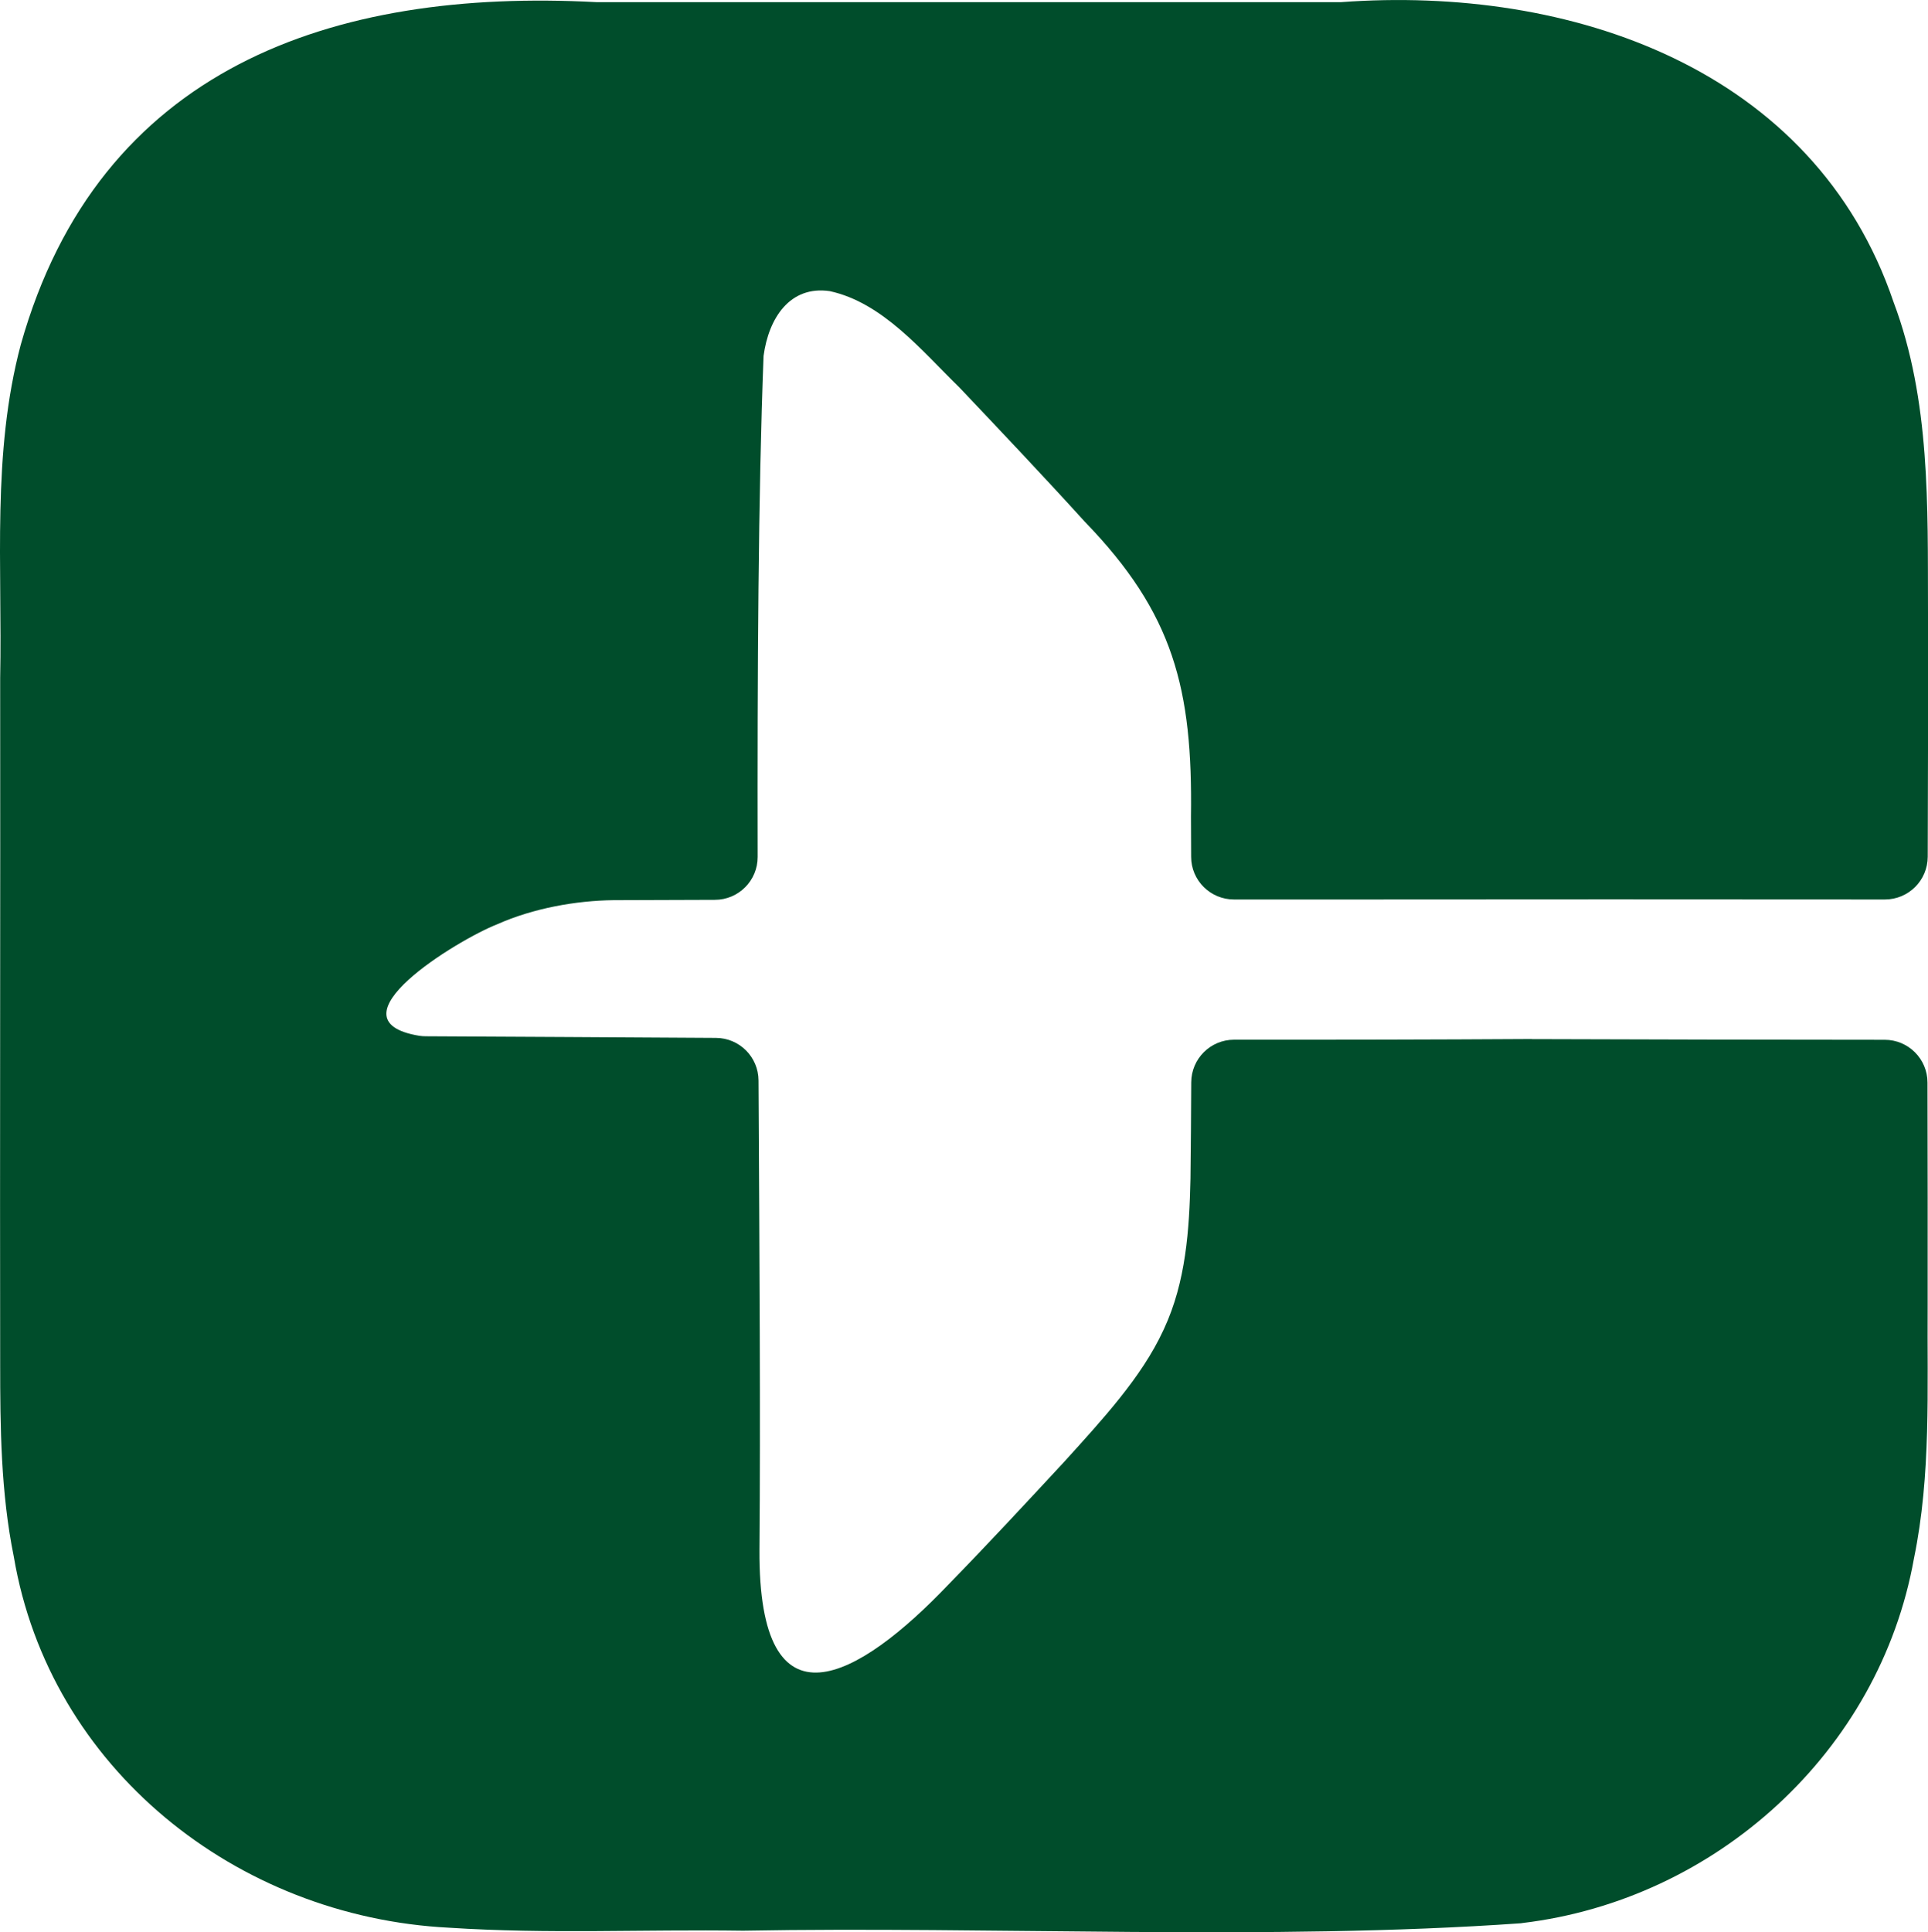 <?xml version="1.0" encoding="UTF-8"?>
<svg id="Layer_2" data-name="Layer 2" xmlns="http://www.w3.org/2000/svg" viewBox="0 0 225.1 225.57">
  <defs>
    <style>
      .cls-1 {
        fill: #004d2b;
      }
    </style>
  </defs>
  <g id="Layer_1-2" data-name="Layer 1">
    <path class="cls-1" d="M178.81,121.3c-11.37.07-23.02.09-34.73.08-2.75,0-4.99,2.22-5,4.98-.02,3.79-.04,7.54-.09,11.23-.13,5.99-.53,12.04-3.09,17.55l-.08.17c-2.53,5.48-7.11,10.42-11.57,15.35-4.49,4.84-8.77,9.46-13.49,14.3-10.55,11.07-22.22,17.71-22.09-4.05.13-15.13,0-34.53-.11-54.77-.01-2.74-2.23-4.96-4.97-4.97-11.73-.07-23.11-.14-33.87-.19-.26,0-.53-.02-.79-.06-10.87-1.82,4.44-11.18,9.13-13.02,4.2-1.87,9.2-2.76,13.57-2.81,3.58-.02,7.55-.03,11.84-.04,2.76,0,5-2.25,4.99-5.01-.04-21.58.07-42.46.69-58.49.59-4.39,3.06-8.24,7.73-7.56,6.17,1.34,10.72,6.94,15.11,11.22,4.82,5.08,10.13,10.69,14.64,15.67,10.42,10.75,12.62,19.57,12.42,34.44,0,1.56.01,3.13.02,4.71,0,2.75,2.24,4.98,5,4.98,4.62,0,9.23,0,13.8,0,18.98-.02,40.55-.02,62.2,0,2.76,0,4.99-2.23,5-4.99.03-10.03.06-20.09.03-29.05-.04-11.77.3-24.23-4.01-35.68C211.82,7.93,183.3-1.72,156.58.25c-23.74,0-59.57.01-86.95,0C38.79-1.39,11.53,7.94,2.43,40.22-.97,52.96.28,66.09.02,79.16c.03,25.76-.04,57.03,0,80.06,0,7.35.07,15.03,1.59,22.51,4.18,24.68,25.96,42.06,50.82,43.32,11.71.76,22.57.18,34.33.35,28.99-.54,61.43,1.21,90.82-.87l.19-.03c22.59-2.71,41.65-19.99,45.69-42.55,2.02-9.8,1.53-19.76,1.6-29.63.01-7.95,0-16.89-.02-25.94,0-2.76-2.24-4.99-4.99-4.99-13.76,0-27.57-.04-41.24-.08Z"/>
  </g>
</svg>